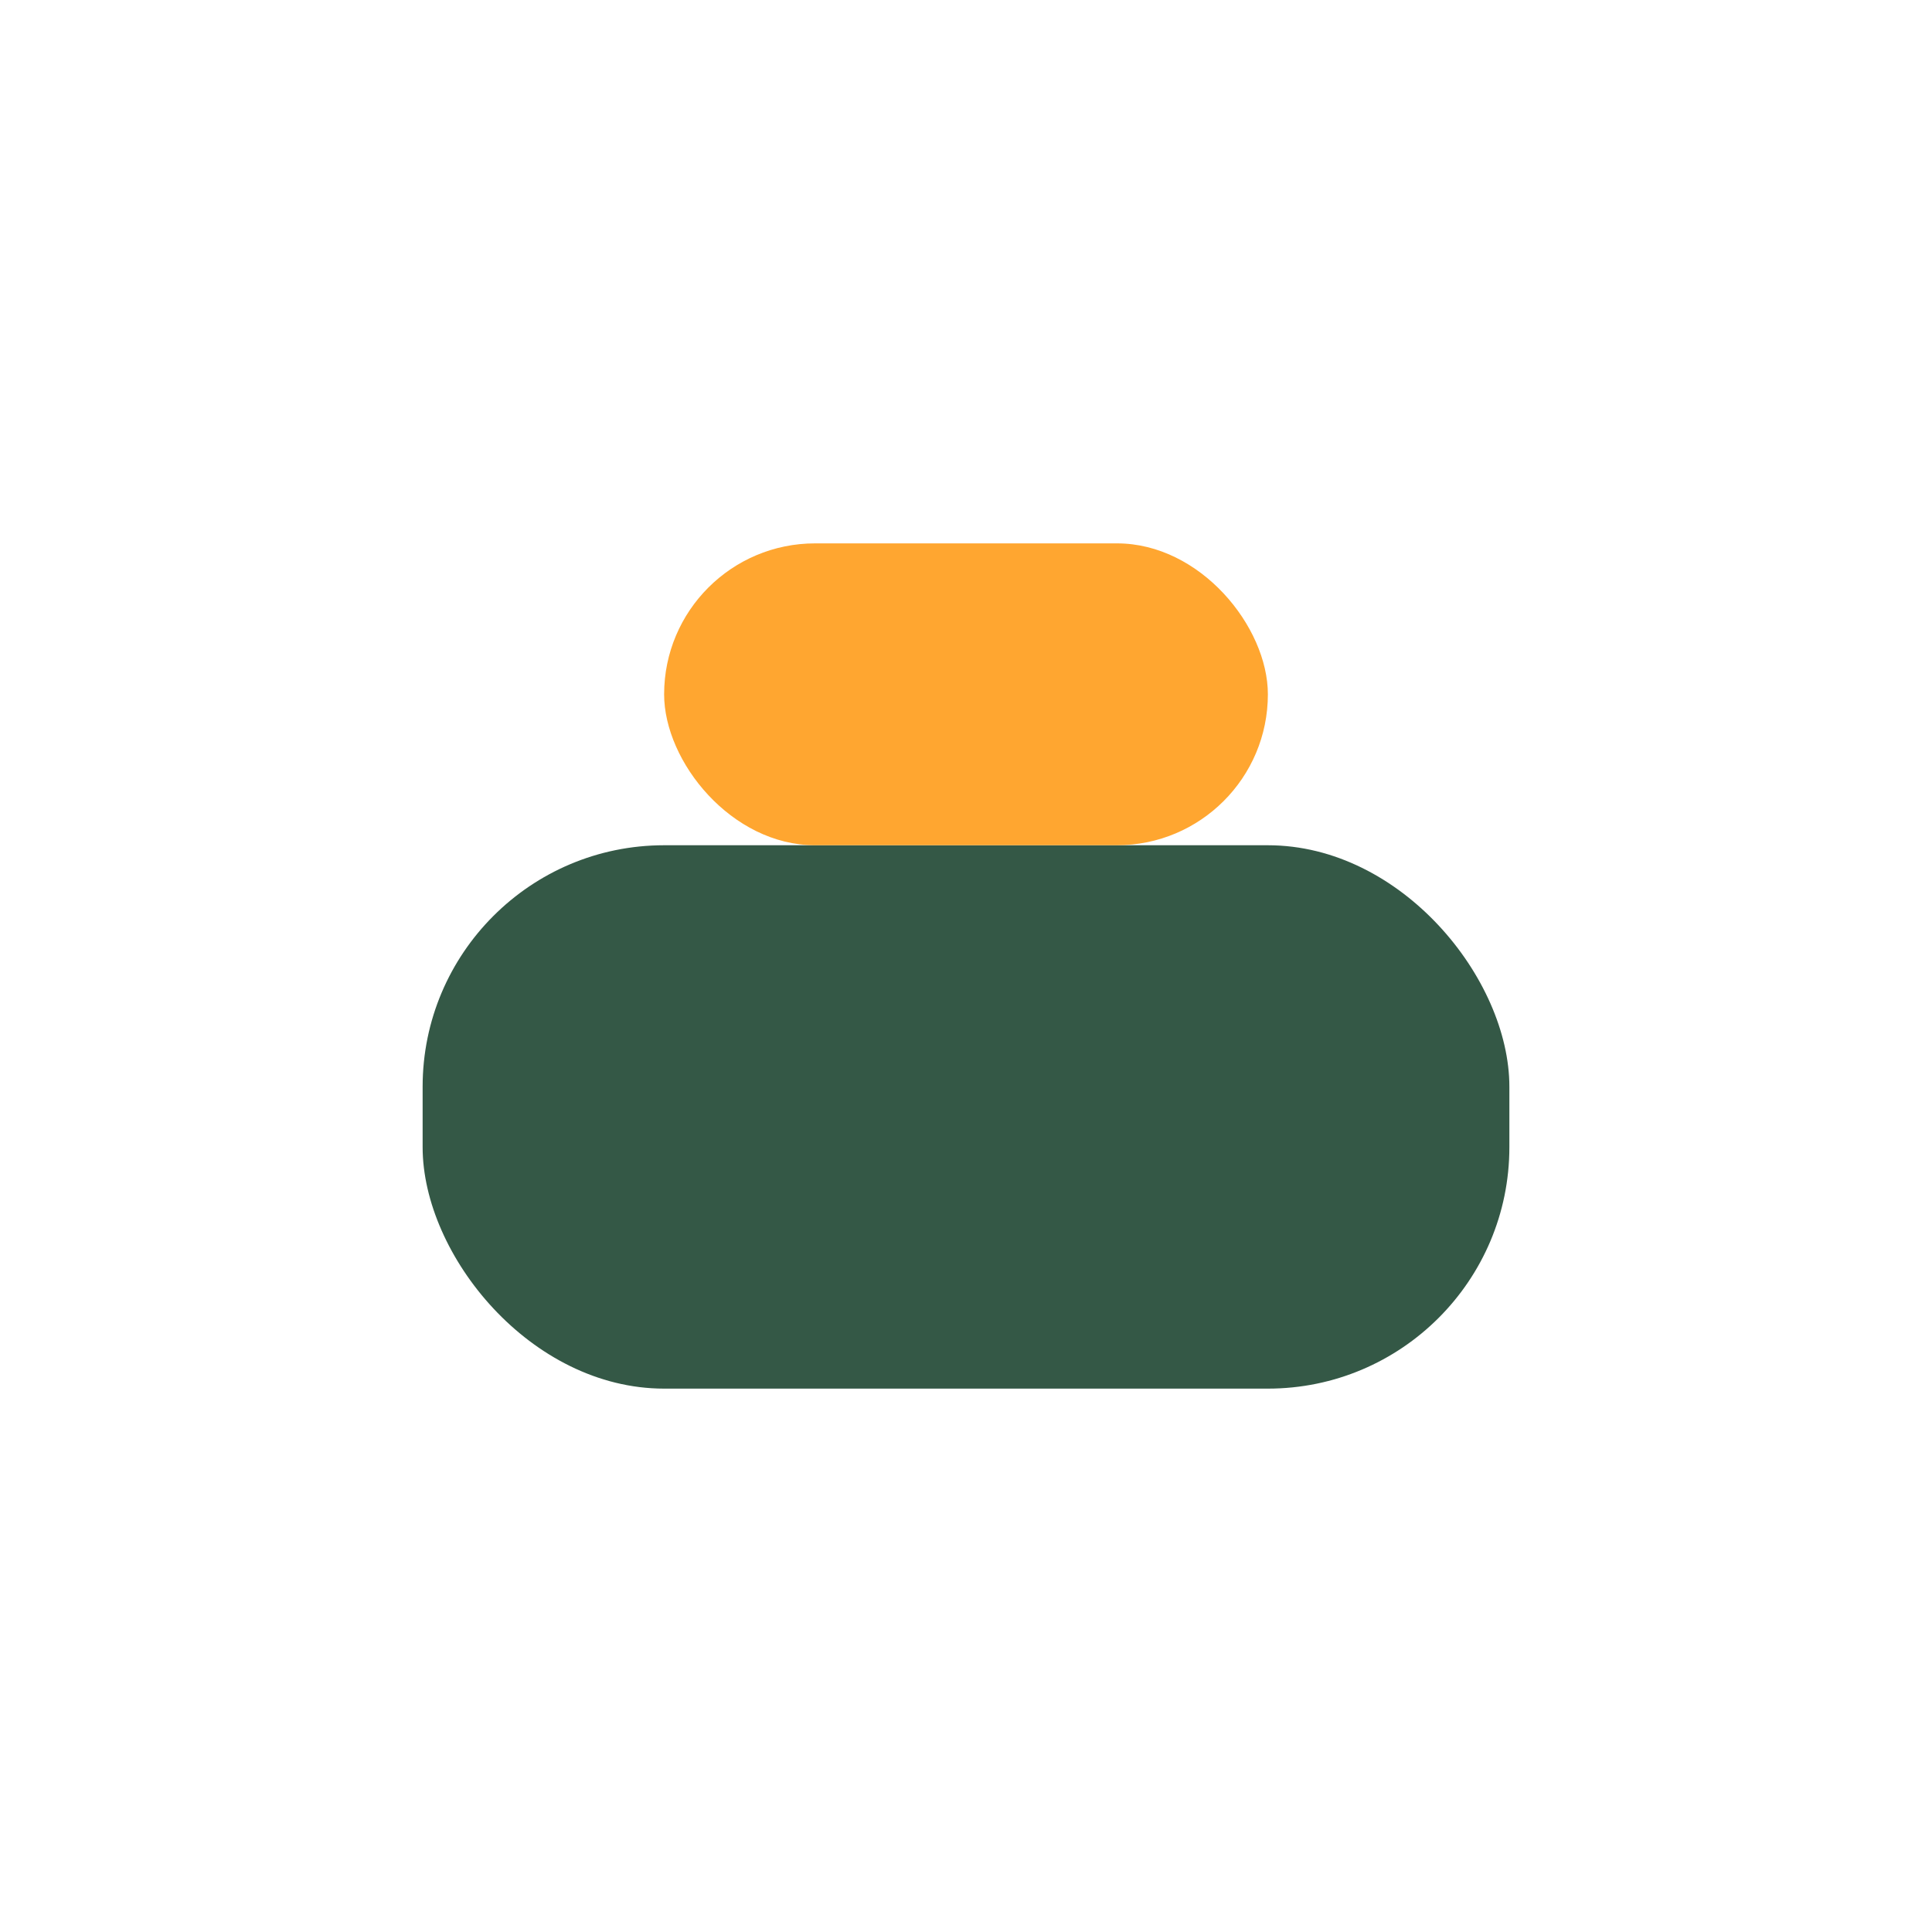 <?xml version="1.0" encoding="UTF-8"?>
<svg xmlns="http://www.w3.org/2000/svg" width="32" height="32" viewBox="0 0 32 32"><rect x="7" y="14" width="18" height="9" rx="4" fill="#345846"/><rect x="11" y="9" width="10" height="5" rx="2.5" fill="#FFA630"/></svg>